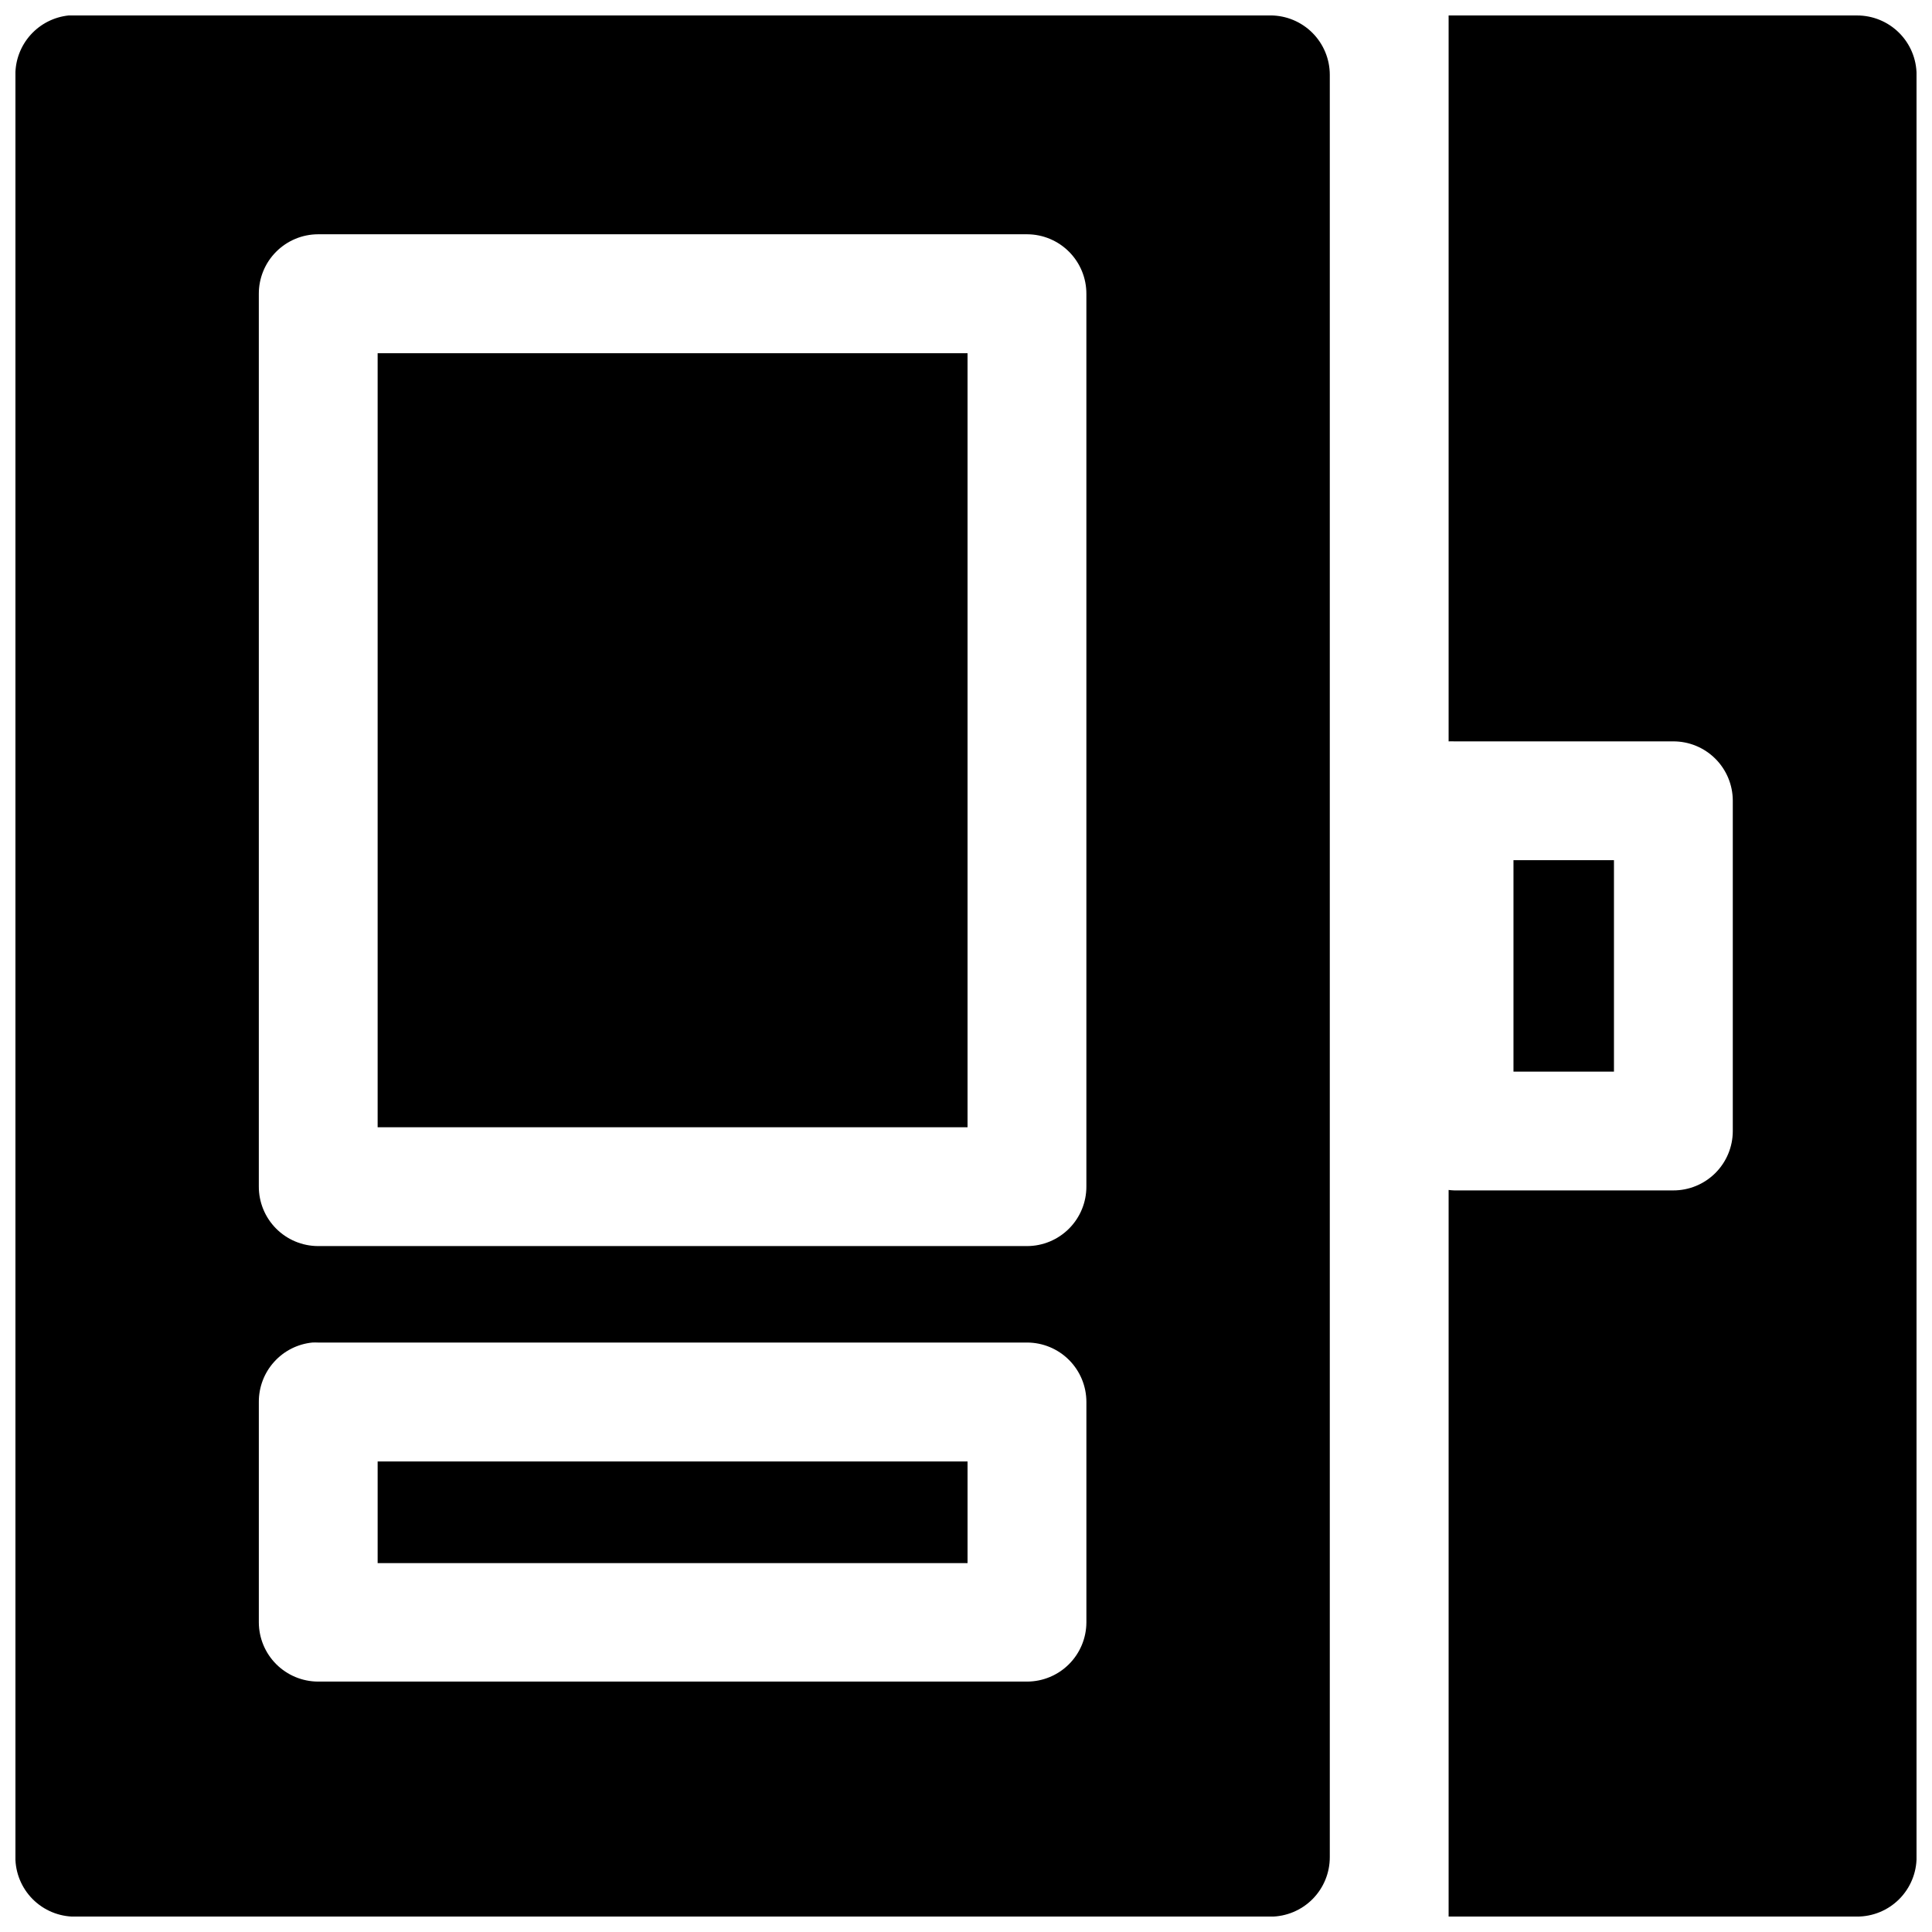 <?xml version="1.0" encoding="UTF-8"?>
<!-- Uploaded to: ICON Repo, www.iconrepo.com, Generator: ICON Repo Mixer Tools -->
<svg width="800px" height="800px" version="1.1" viewBox="144 144 512 512" xmlns="http://www.w3.org/2000/svg">
 <defs>
  <clipPath id="a">
   <path d="m148.09 148.09h503.81v503.81h-503.81z"/>
  </clipPath>
 </defs>
 <g clip-path="url(#a)">
  <path d="m162.25 148.09c-3.891 0.391-7.5 2.219-10.121 5.121-2.621 2.906-4.066 6.684-4.055 10.594v472.32c-0.016 4.184 1.633 8.199 4.578 11.164 2.949 2.965 6.953 4.633 11.137 4.644h316.91c4.18-0.012 8.188-1.68 11.133-4.644 2.949-2.965 4.594-6.981 4.578-11.164v-472.32c-0.008-4.164-1.664-8.156-4.609-11.102-2.945-2.945-6.938-4.602-11.102-4.613h-316.91c-0.512-0.023-1.027-0.023-1.539 0zm365.65 0v192.38c0.504-0.023 1.008-0.023 1.508 0h57.996c4.176-0.016 8.184 1.625 11.148 4.566 2.965 2.941 4.641 6.941 4.656 11.117v87.637c-0.016 4.176-1.691 8.172-4.656 11.113-2.965 2.941-6.973 4.586-11.148 4.57h-57.996c-0.504-0.016-1.008-0.059-1.508-0.121v192.56h108.21c4.195 0.016 8.227-1.645 11.195-4.613 2.965-2.969 4.625-6.996 4.609-11.195v-472.29c-0.008-4.18-1.68-8.188-4.644-11.133-2.965-2.949-6.981-4.598-11.16-4.582zm-299.63 57.996h187.95c4.176 0.016 8.172 1.691 11.113 4.656 2.941 2.965 4.586 6.973 4.57 11.148v236.53c0.016 4.176-1.629 8.188-4.57 11.148-2.941 2.965-6.938 4.641-11.113 4.656h-187.95c-4.176-0.016-8.172-1.691-11.113-4.656-2.941-2.961-4.582-6.973-4.566-11.148v-236.53c-0.016-4.176 1.625-8.184 4.566-11.148 2.941-2.965 6.938-4.641 11.113-4.656zm15.809 31.52v205.13h156.33v-205.13zm301.01 134.35v56.027h26.629v-56.027zm-318.32 127.83c0.5-0.023 1.004-0.023 1.504 0h187.95c4.16 0.016 8.145 1.676 11.082 4.621 2.938 2.945 4.594 6.934 4.602 11.09v58.457c-0.016 4.156-1.676 8.133-4.613 11.07s-6.914 4.598-11.07 4.613h-187.95c-4.152-0.016-8.133-1.676-11.07-4.613s-4.594-6.914-4.609-11.07v-58.457c-0.012-3.91 1.434-7.688 4.055-10.59 2.617-2.906 6.227-4.731 10.121-5.121zm17.312 31.52v26.938h156.33v-26.938z"/>
 </g>
</svg>